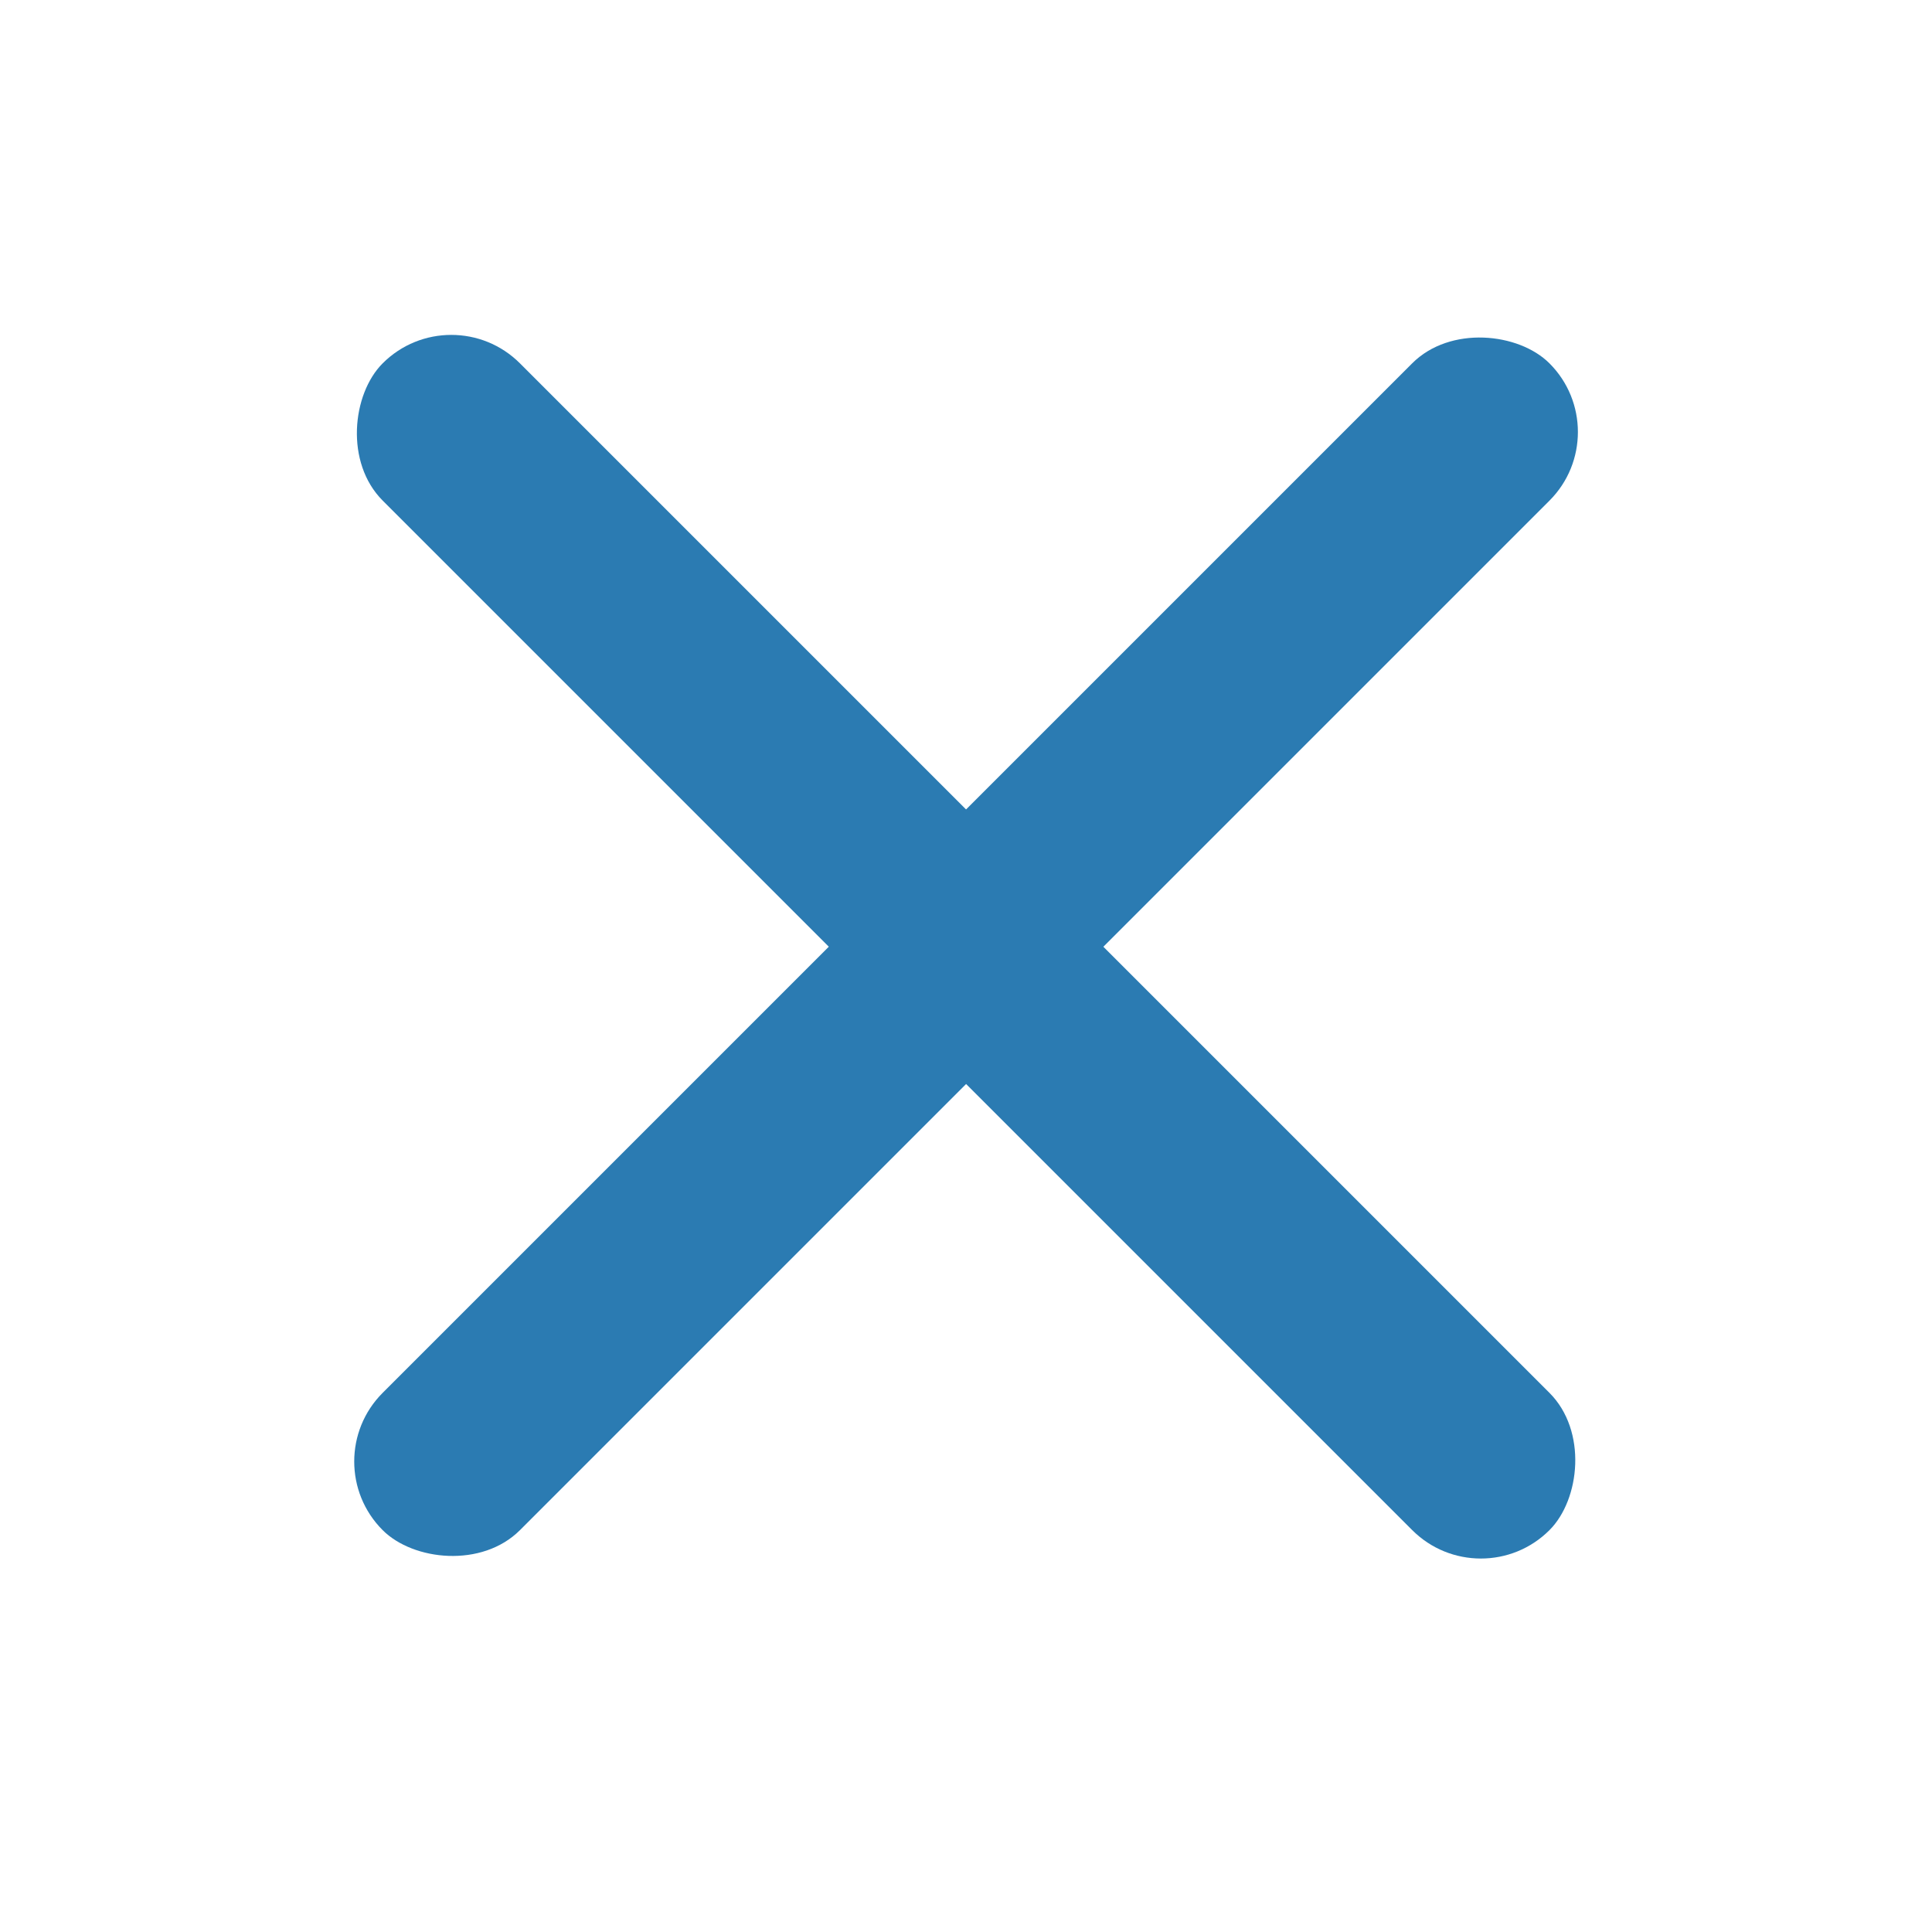 <svg id="コンポーネント_301_10" data-name="コンポーネント 301 – 10" xmlns="http://www.w3.org/2000/svg" width="32" height="32" viewBox="0 0 32 32">
  <rect id="長方形_16194" data-name="長方形 16194" width="32" height="32" fill="#2b7bb2" opacity="0"/>
  <g id="グループ_48927" data-name="グループ 48927" transform="translate(5.201 4.881)">
    <rect id="長方形_16198" data-name="長方形 16198" width="27.331" height="3.215" rx="1.608" transform="translate(2.274 0) rotate(45)" fill="#2b7bb2"/>
    <rect id="長方形_16199" data-name="長方形 16199" width="27.331" height="3.216" rx="1.608" transform="translate(0 19.326) rotate(-45)" fill="#2b7bb2"/>
  </g>
</svg>
